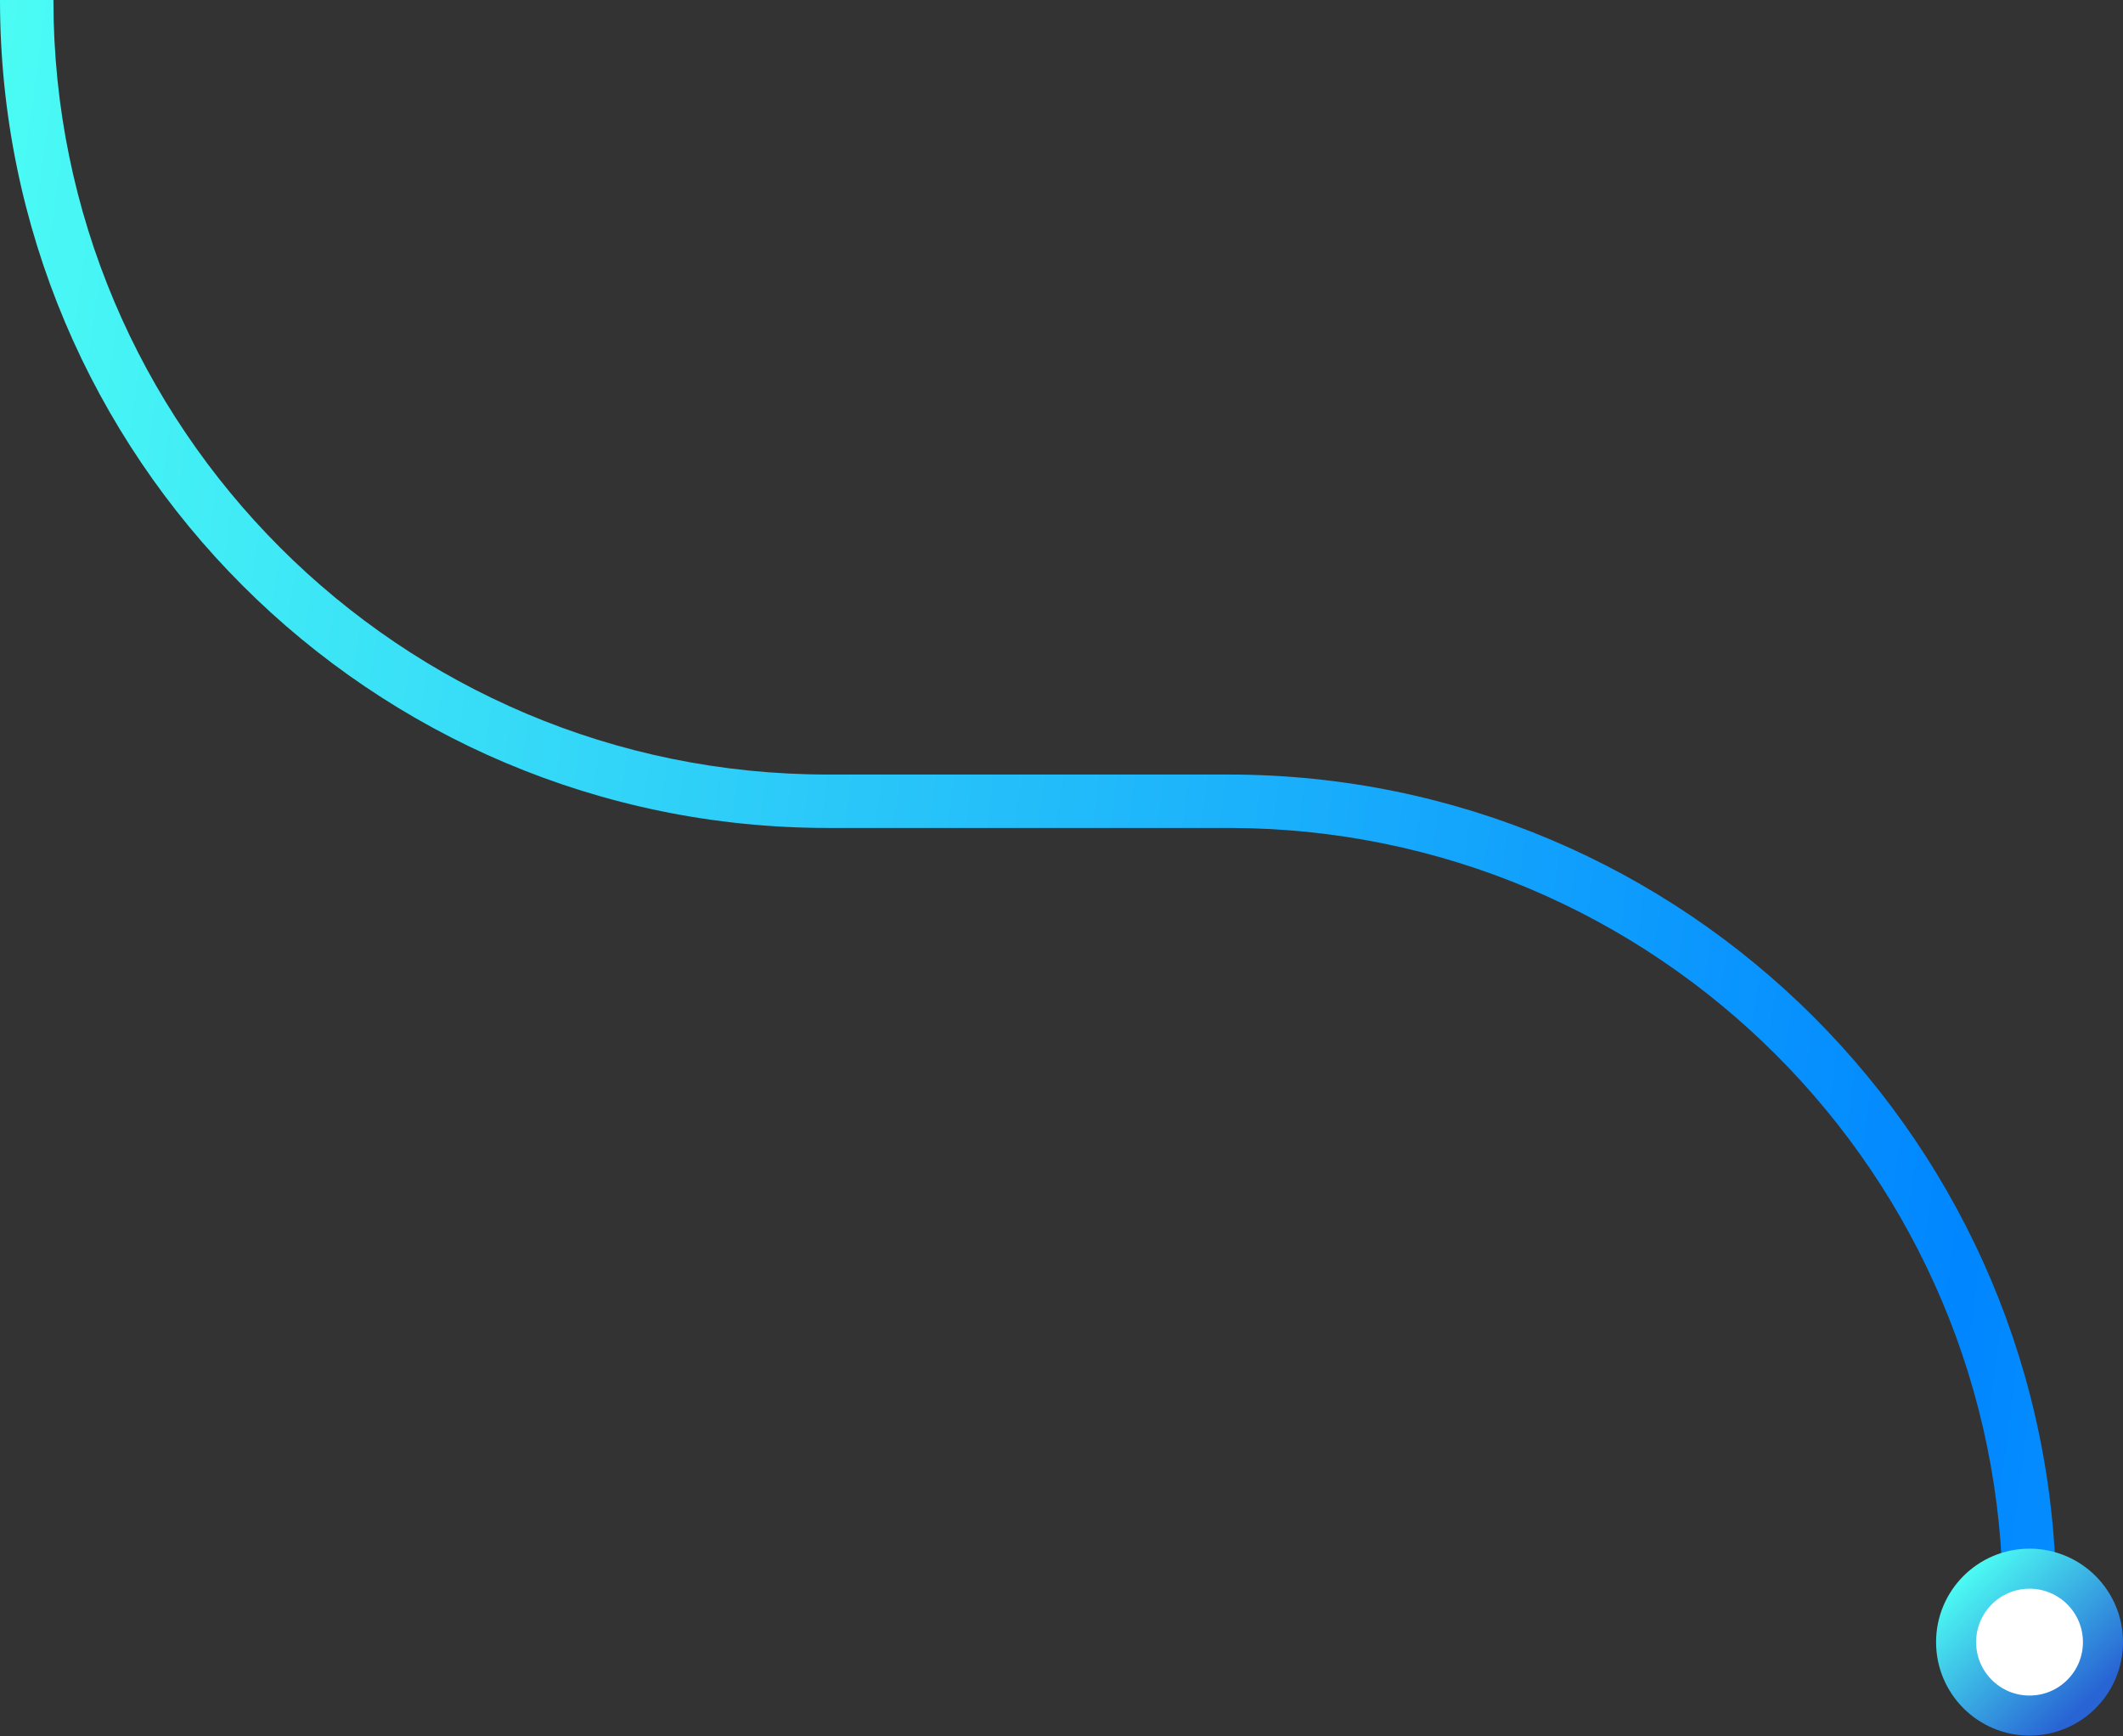 <svg width="159" height="130" viewBox="0 0 159 130" fill="none" xmlns="http://www.w3.org/2000/svg">
<rect x="0" y="0" width="159" height="130" fill="#333333" stroke="none"/>
<path fill-rule="evenodd" clip-rule="evenodd" d="M62 62C27.758 62 0 34.242 0 0H4C4 32.032 29.968 58 62 58H92C126.242 58 154 85.758 154 120H150C150 87.968 124.033 62 92 62H62Z" fill="url(#paint0_linear_66_1932)"/>
<path d="M157.5 122.969C157.5 126.006 155.038 128.469 152 128.469C148.962 128.469 146.5 126.006 146.5 122.969C146.5 119.931 148.962 117.469 152 117.469C155.038 117.469 157.5 119.931 157.5 122.969Z" fill="white" stroke="url(#paint1_linear_66_1932)" stroke-width="3"/>
<defs>
<linearGradient id="paint0_linear_66_1932" x1="-4" y1="5.11446e-06" x2="324.426" y2="44.034" gradientUnits="userSpaceOnUse">
<stop stop-color="#4DFFF4"/>
<stop offset="0.49" stop-color="#0086FF"/>
<stop offset="1" stop-color="#4DFFF4"/>
</linearGradient>
<linearGradient id="paint1_linear_66_1932" x1="145" y1="119.469" x2="154.325" y2="129.302" gradientUnits="userSpaceOnUse">
<stop stop-color="#4DFFF4"/>
<stop offset="1" stop-color="#2864D4"/>
</linearGradient>
</defs>
</svg>
